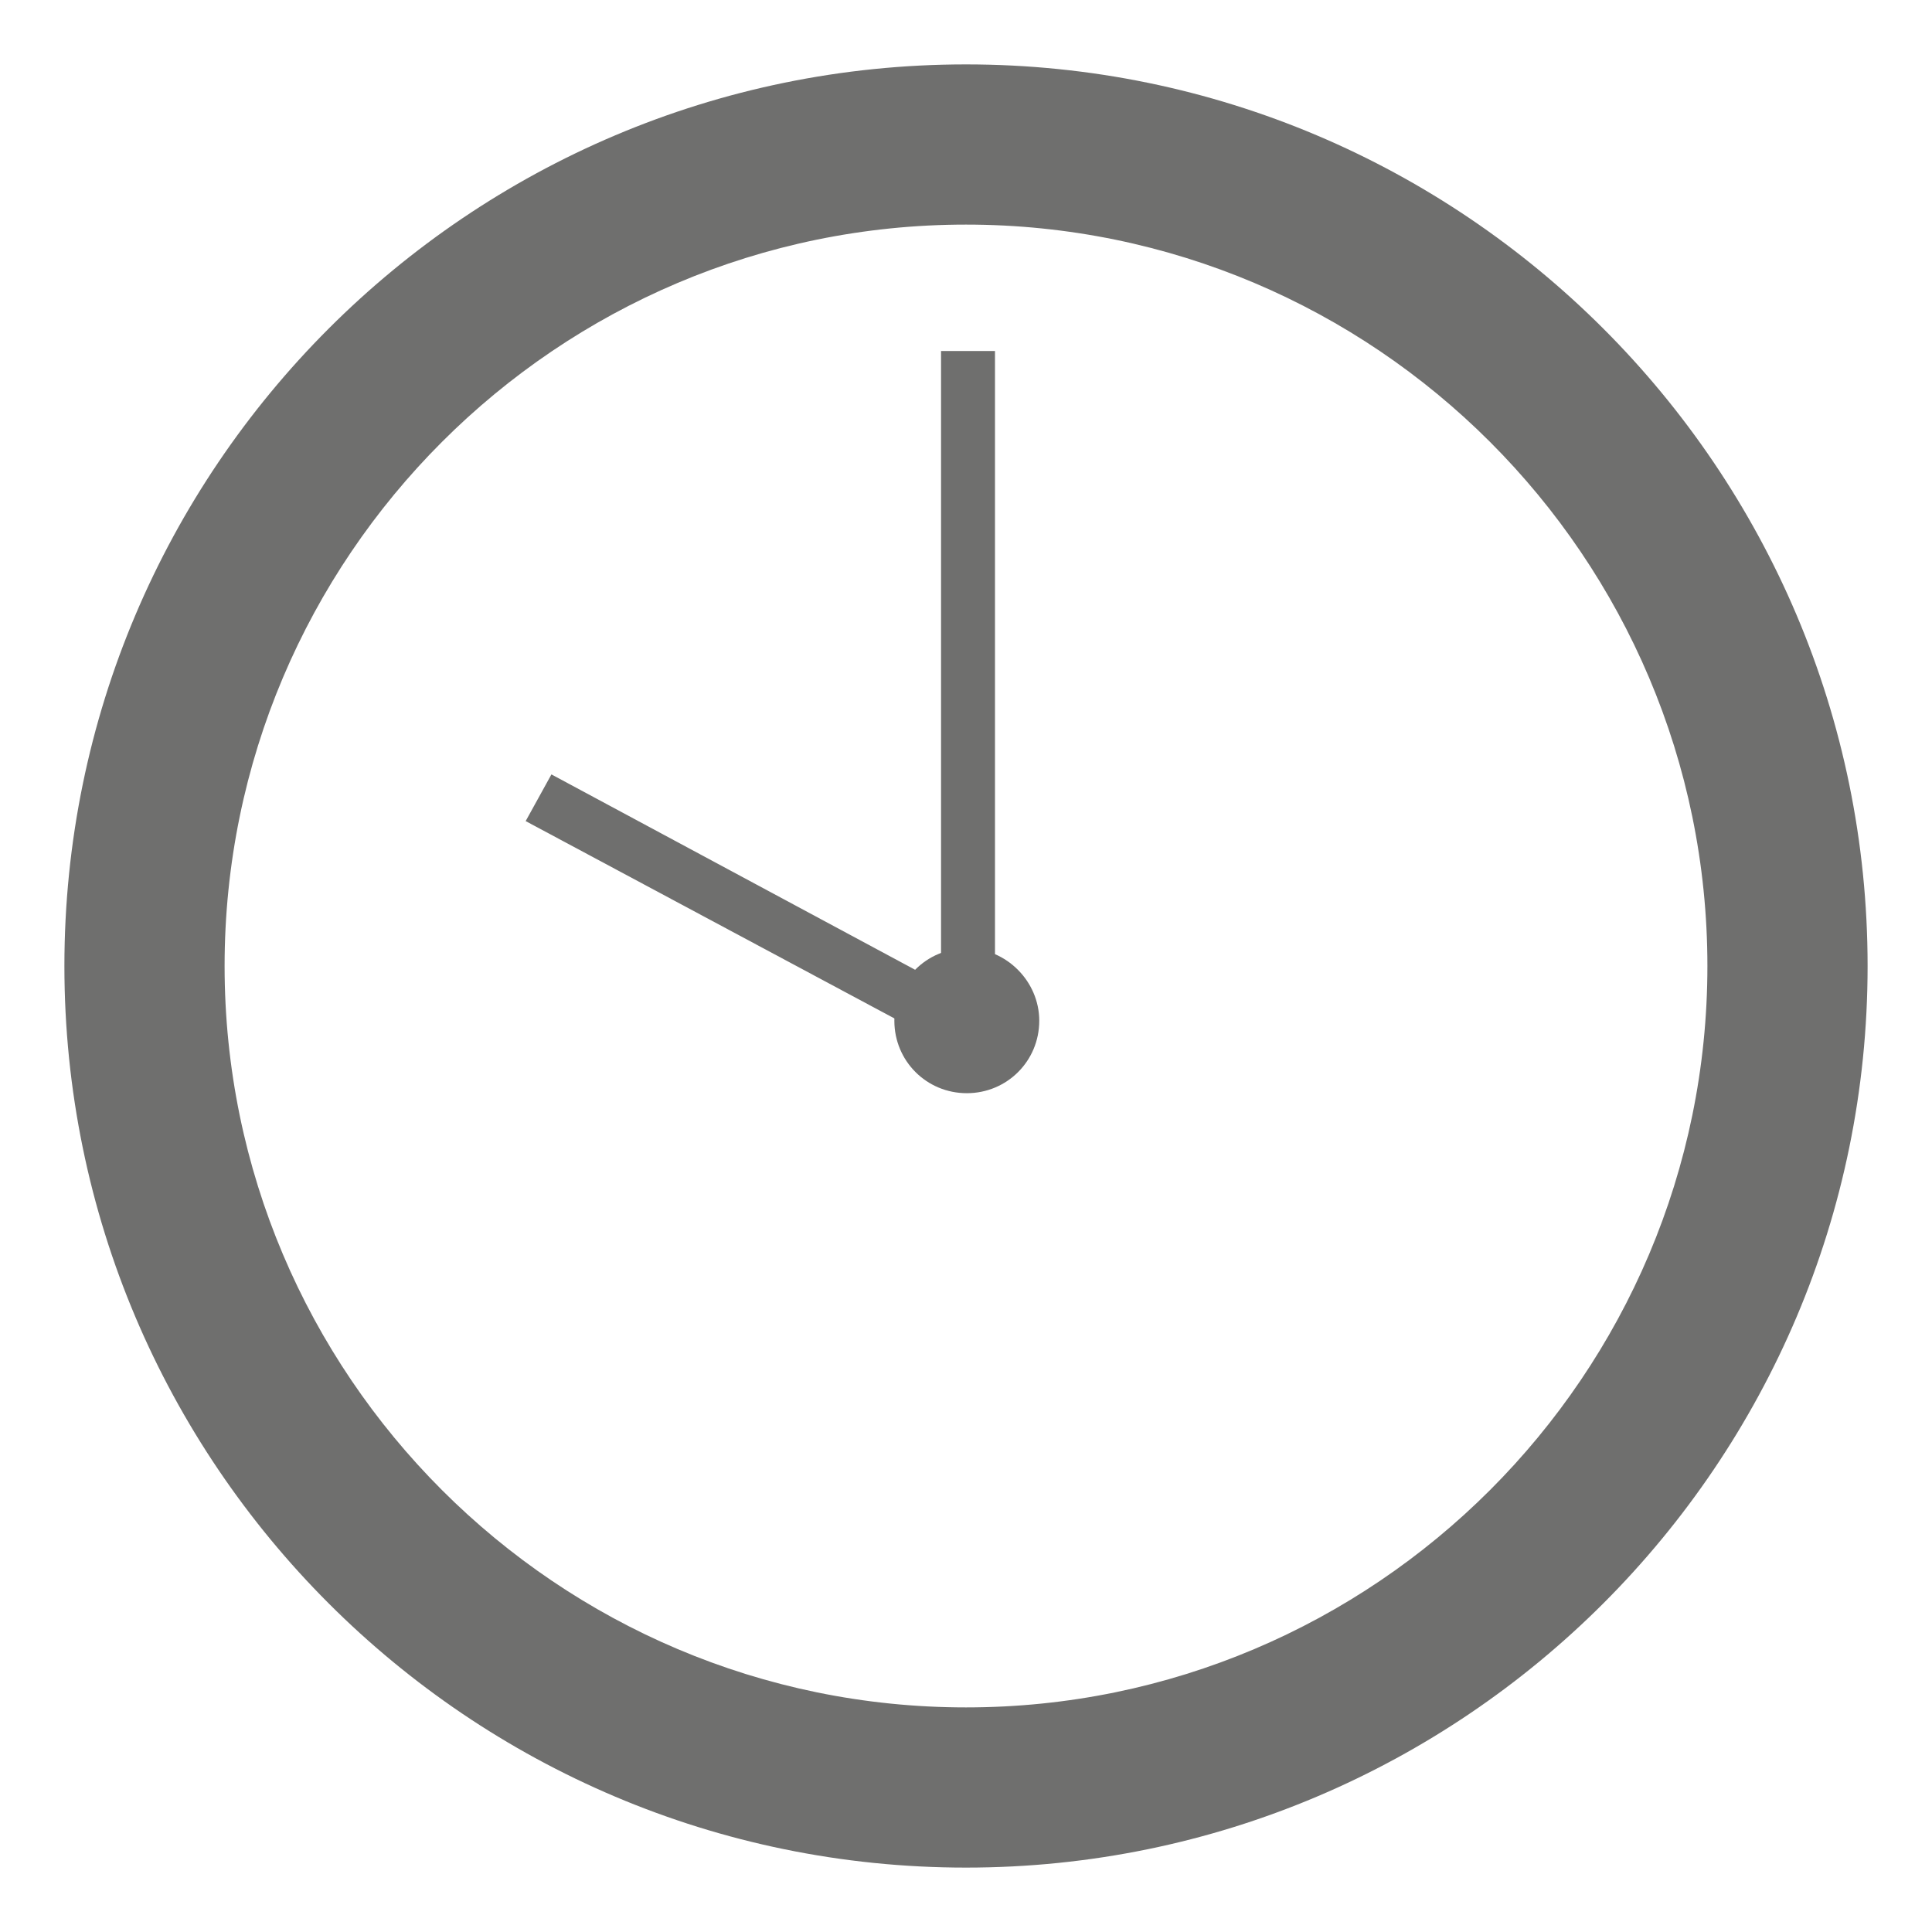 <svg width="240" height="240" xmlns="http://www.w3.org/2000/svg">

 <g>
  <title>Layer 1</title>
  <g id="svg_1">
   <path id="svg_2" d="m120,232c-61.8,0 -112,-50.2 -112,-112s50.2,-112 112,-112s112,50.2 112,112s-50.2,112 -112,112zm0,-204.1c-50.8,0 -92.1,41.3 -92.1,92.1c0,50.8 41.3,92.1 92.1,92.1c50.8,0 92.1,-41.3 92.1,-92.1c0,-50.8 -41.3,-92.1 -92.1,-92.1z" fill="#6F6F6E"/>
   <g id="svg_3">
    <path id="svg_4" d="m129.1,126.8c0,5 -4,9 -9,9c-5,0 -9,-4 -9,-9c0,-5 4,-9 9,-9c4.9,0 9,4.1 9,9" fill="#6F6F6E"/>
    <polygon id="svg_5" points="123.6,133.2 65.3,102 68.5,96.2 116.9,122.2 116.9,43.6 123.6,43.6 " fill="#6F6F6E"/>
   </g>
  </g>
 </g>
</svg>